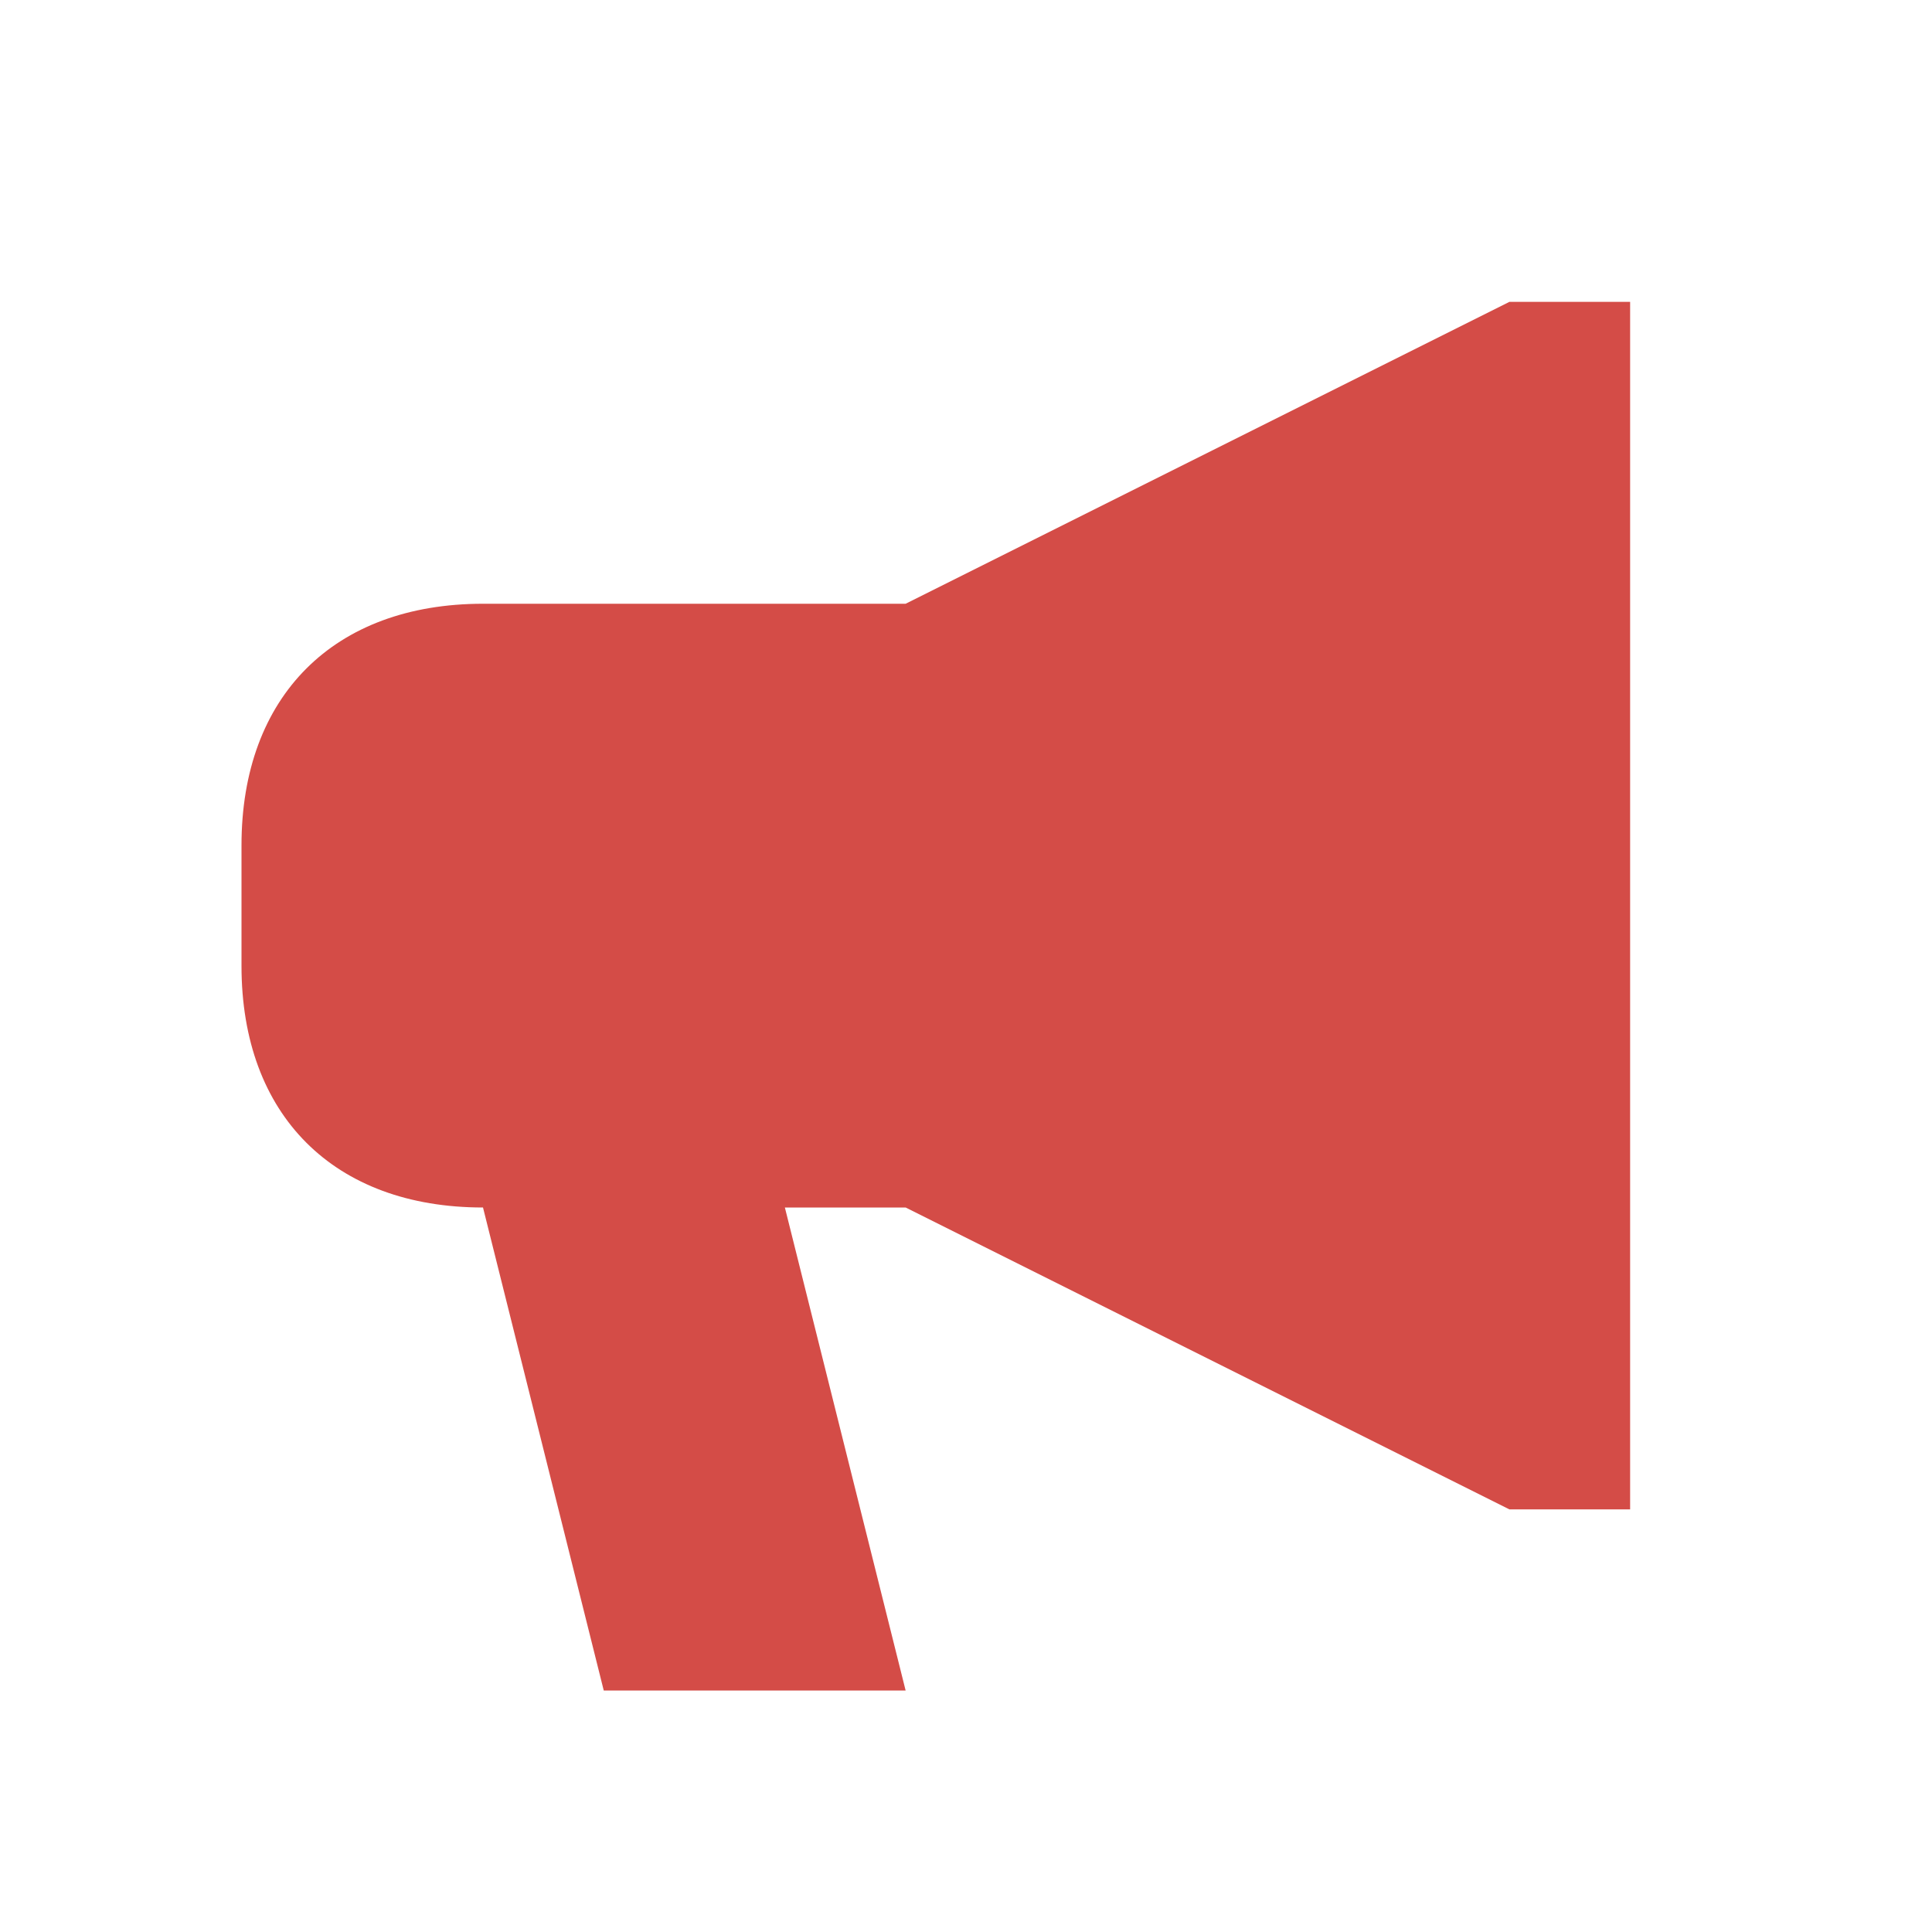 <svg xmlns="http://www.w3.org/2000/svg"  viewBox="0 0 64 64"><defs fill="#D44C47" /><path  d="m54,10v40h-4l-20-10h-4l4,16h-10l-4-16c-4.94,0-8-3.06-8-8v-4c0-4.94,3.06-8,8-8h14l20-10h4Z" fill="#D44C47" /></svg>